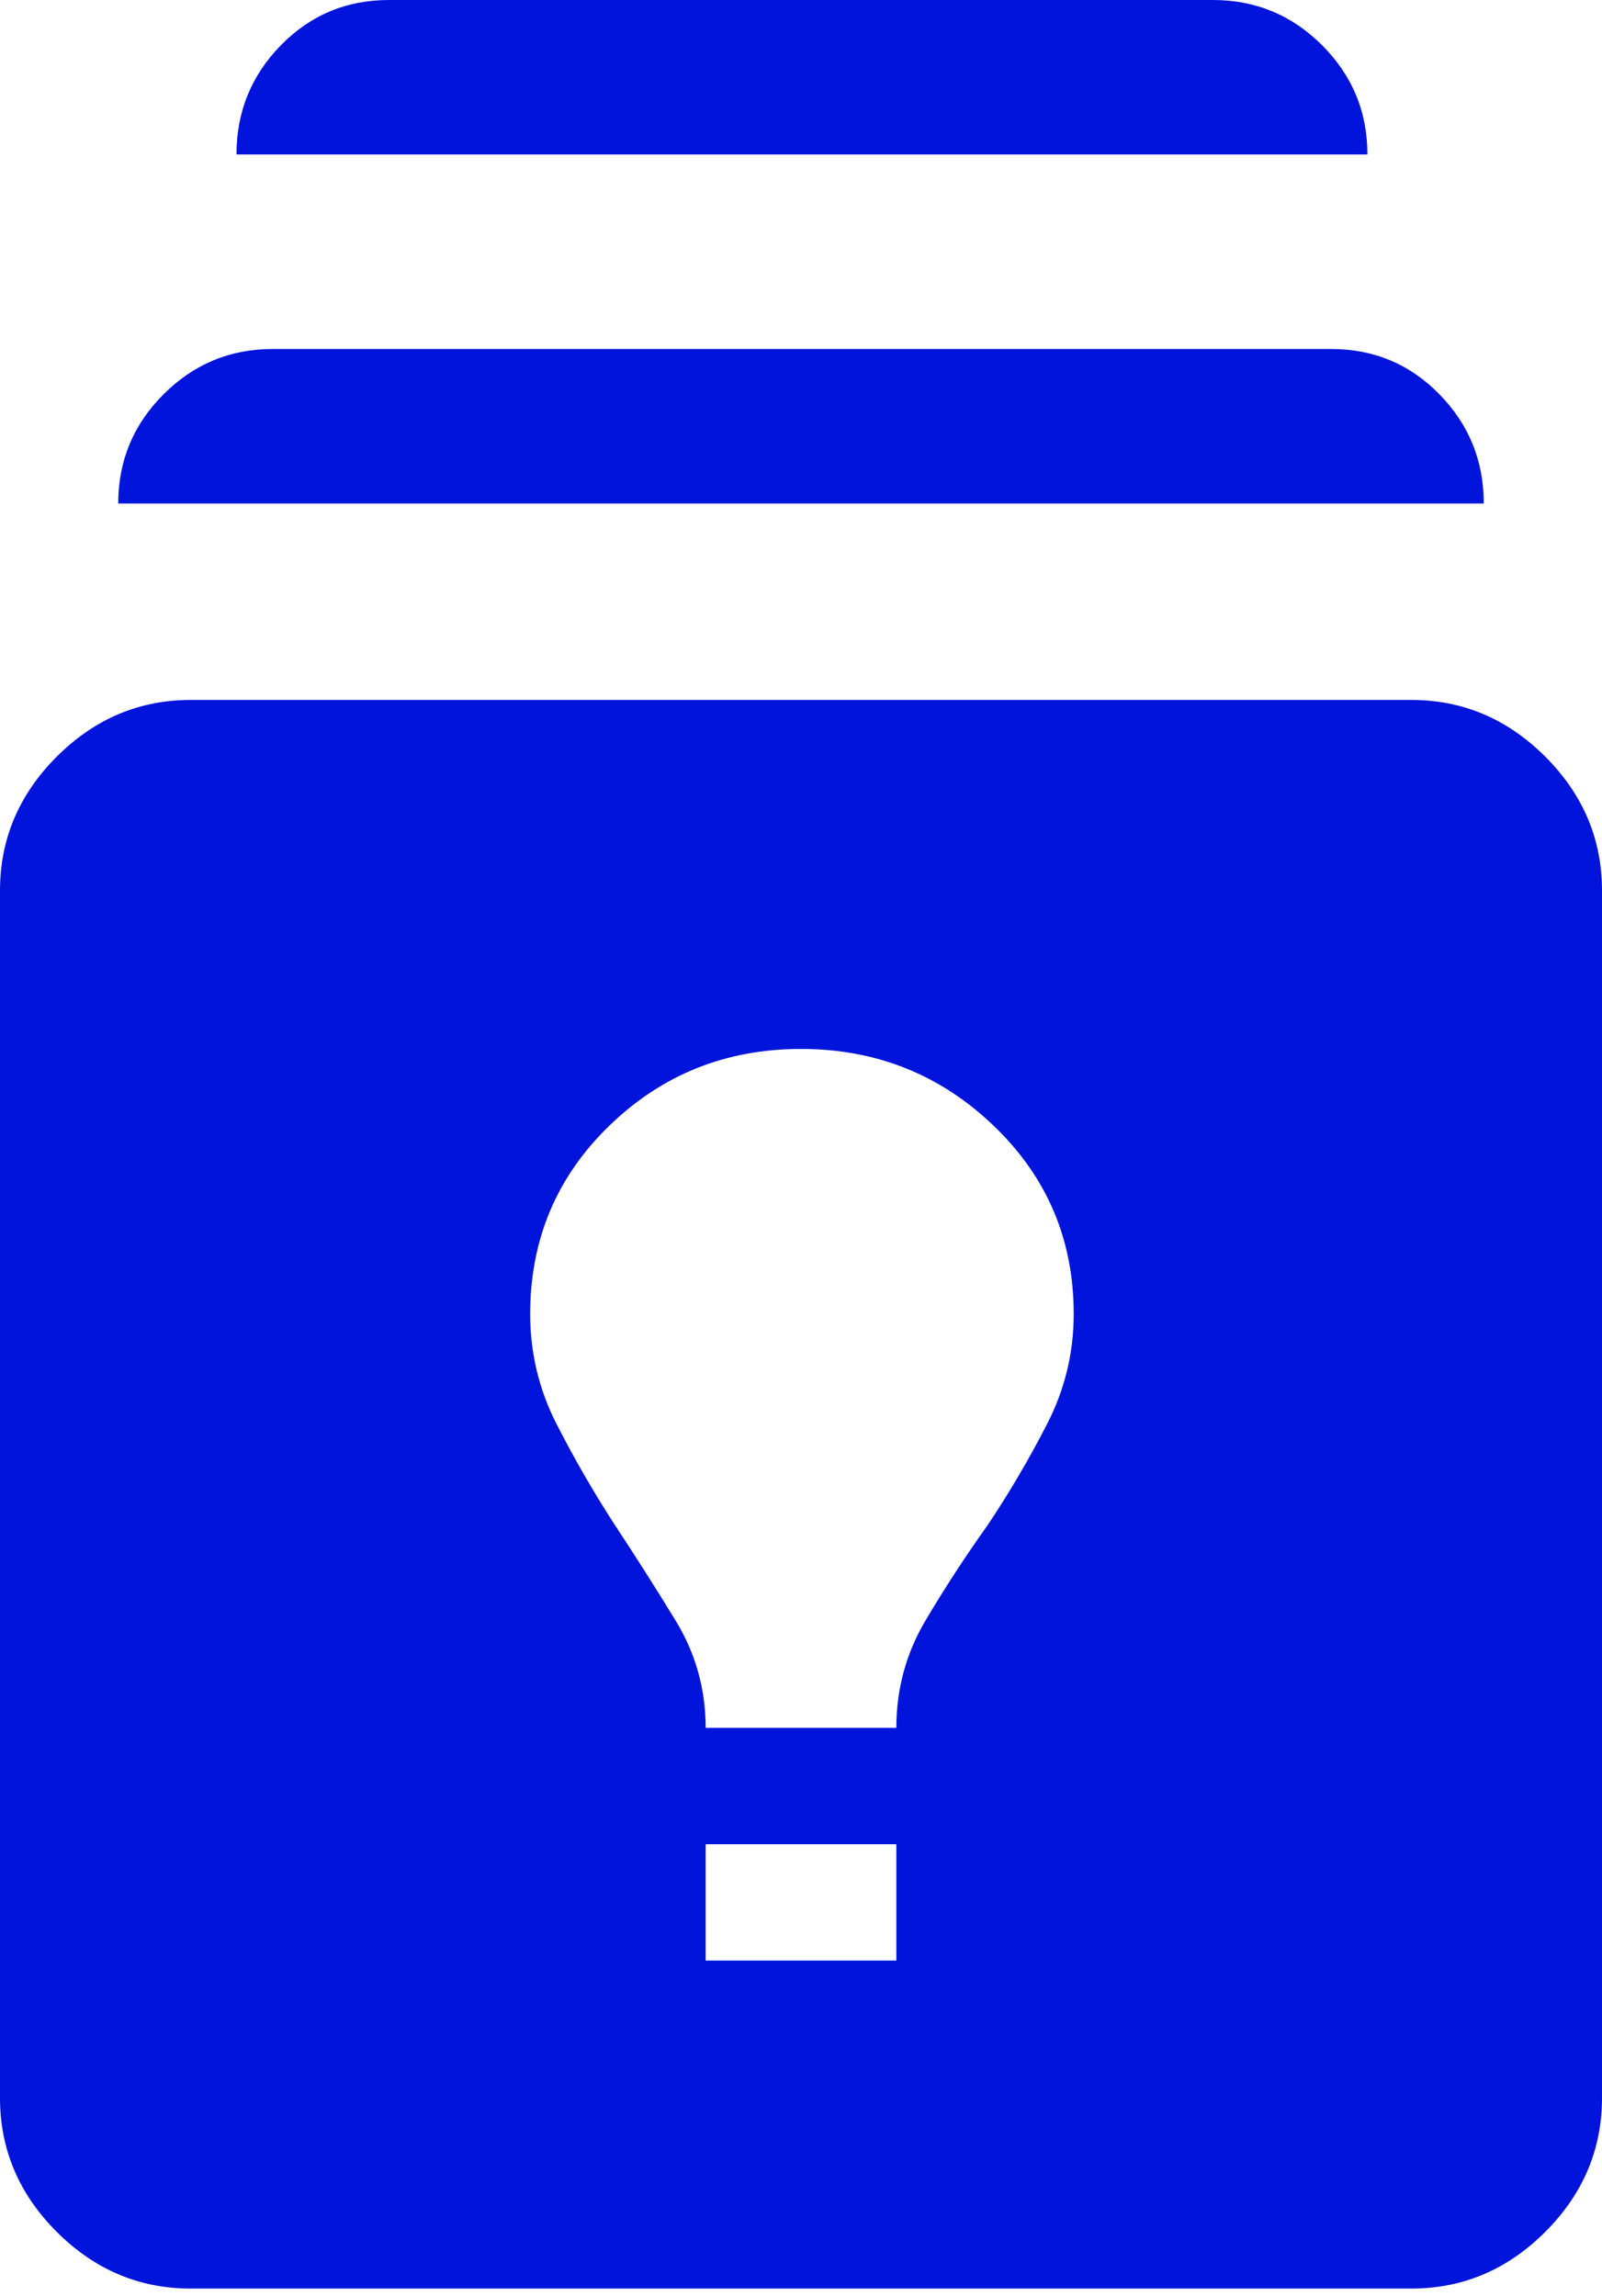 <svg width="60" height="86" viewBox="0 0 60 86" fill="none" xmlns="http://www.w3.org/2000/svg">
<!-- Main trophy cup with question mark -->
<path id="trophy-cup" d="M7.143 85.714C5.215 85.714 3.542 85.006 2.125 83.59C0.708 82.172 0 80.5 0 78.571V33.357C0 31.428 0.708 29.756 2.125 28.339C3.542 26.923 5.215 26.215 7.143 26.215H52.857C54.785 26.215 56.458 26.923 57.875 28.339C59.292 29.756 60 31.428 60 33.357V78.571C60 80.5 59.292 82.172 57.875 83.59C56.458 85.006 54.785 85.714 52.857 85.714H7.143ZM26.429 73.428H33.571V69.072H26.429V73.428ZM26.429 64.714H33.571C33.571 63.262 33.934 61.923 34.661 60.696C35.387 59.47 36.167 58.274 37 57.107C37.81 55.893 38.548 54.637 39.214 53.339C39.881 52.042 40.214 50.667 40.214 49.214C40.214 46.428 39.214 44.077 37.214 42.161C35.214 40.244 32.809 39.286 30 39.286C27.191 39.286 24.798 40.244 22.821 42.161C20.845 44.077 19.857 46.428 19.857 49.214C19.857 50.667 20.184 52.036 20.839 53.322C21.494 54.608 22.215 55.858 23 57.072C23.786 58.262 24.554 59.47 25.304 60.696C26.054 61.923 26.429 63.262 26.429 64.714Z" fill="#0014DC"/>

<!-- Middle cap/tier -->
<path id="middle-cap" d="M4.428 18.857C4.428 17.262 4.994 15.899 6.125 14.768C7.256 13.637 8.619 13.071 10.214 13.071H49.857C51.453 13.071 52.804 13.637 53.911 14.768C55.018 15.899 55.572 17.262 55.572 18.857H4.428Z" fill="#0014DC"/>

<!-- Bottom cap/tier -->
<path id="bottom-cap" d="M8.857 5.786C8.857 4.191 9.411 2.828 10.518 1.696C11.625 0.565 12.976 0 14.571 0H45.429C47.024 0 48.387 0.565 49.518 1.696C50.649 2.828 51.214 4.191 51.214 5.786H8.857Z" fill="#0014DC"/>
</svg>